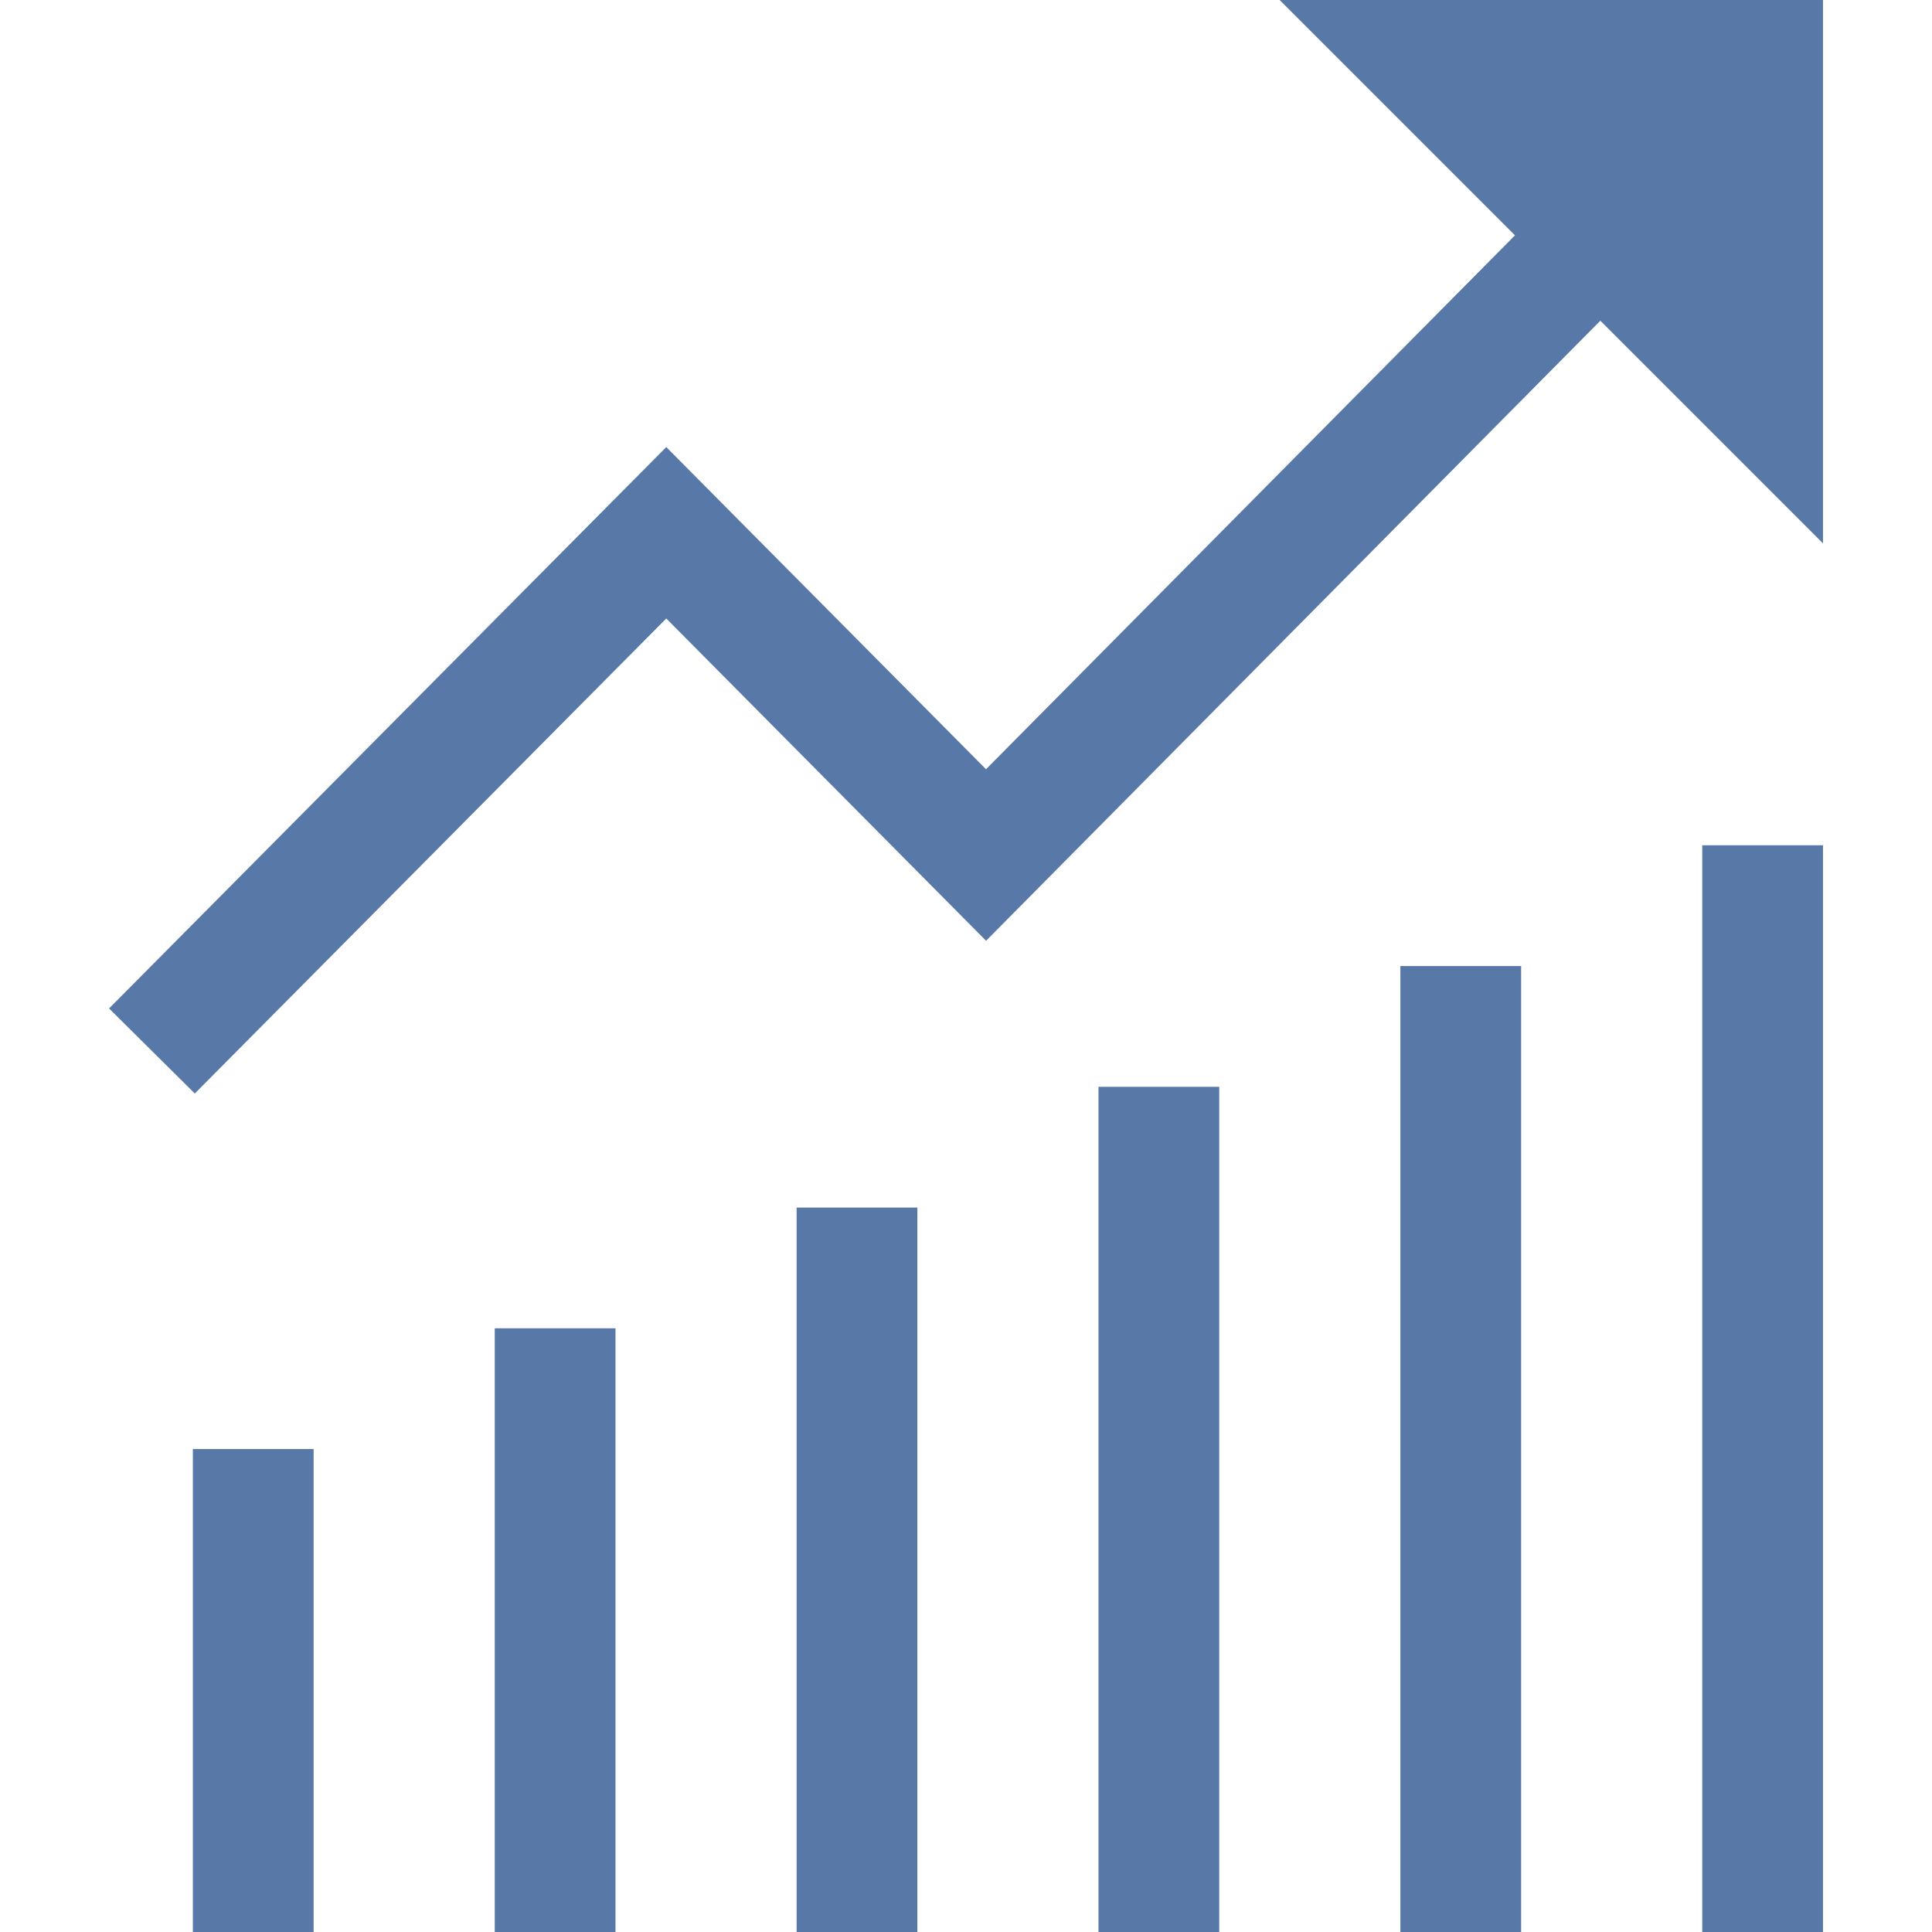 <?xml version="1.0" encoding="utf-8"?>
<svg xmlns="http://www.w3.org/2000/svg" height="128" width="128" viewBox="0 0 128 128">
  <g>
    <path id="path1" transform="rotate(0,64,64) translate(7.226,0) scale(4,4)  " fill="#5878A8" d="M1.388,24.001L3.388,24.001 3.388,32.001 1.388,32.001z M6.388,22.001L8.388,22.001 8.388,32.001 6.388,32.001z M11.388,20.001L13.388,20.001 13.388,32.001 11.388,32.001z M16.388,18.001L18.388,18.001 18.388,32.001 16.388,32.001z M21.388,16.001L23.388,16.001 23.388,32.001 21.388,32.001z M26.388,14.001L28.388,14.001 28.388,32.001 26.388,32.001z M19.388,0L28.388,0 28.388,9 24.7,5.312 14.526,15.582 9.229,10.244 1.42,18.112 0,16.703 9.229,7.405 14.525,12.741 23.286,3.898z" />
  </g>
</svg>


